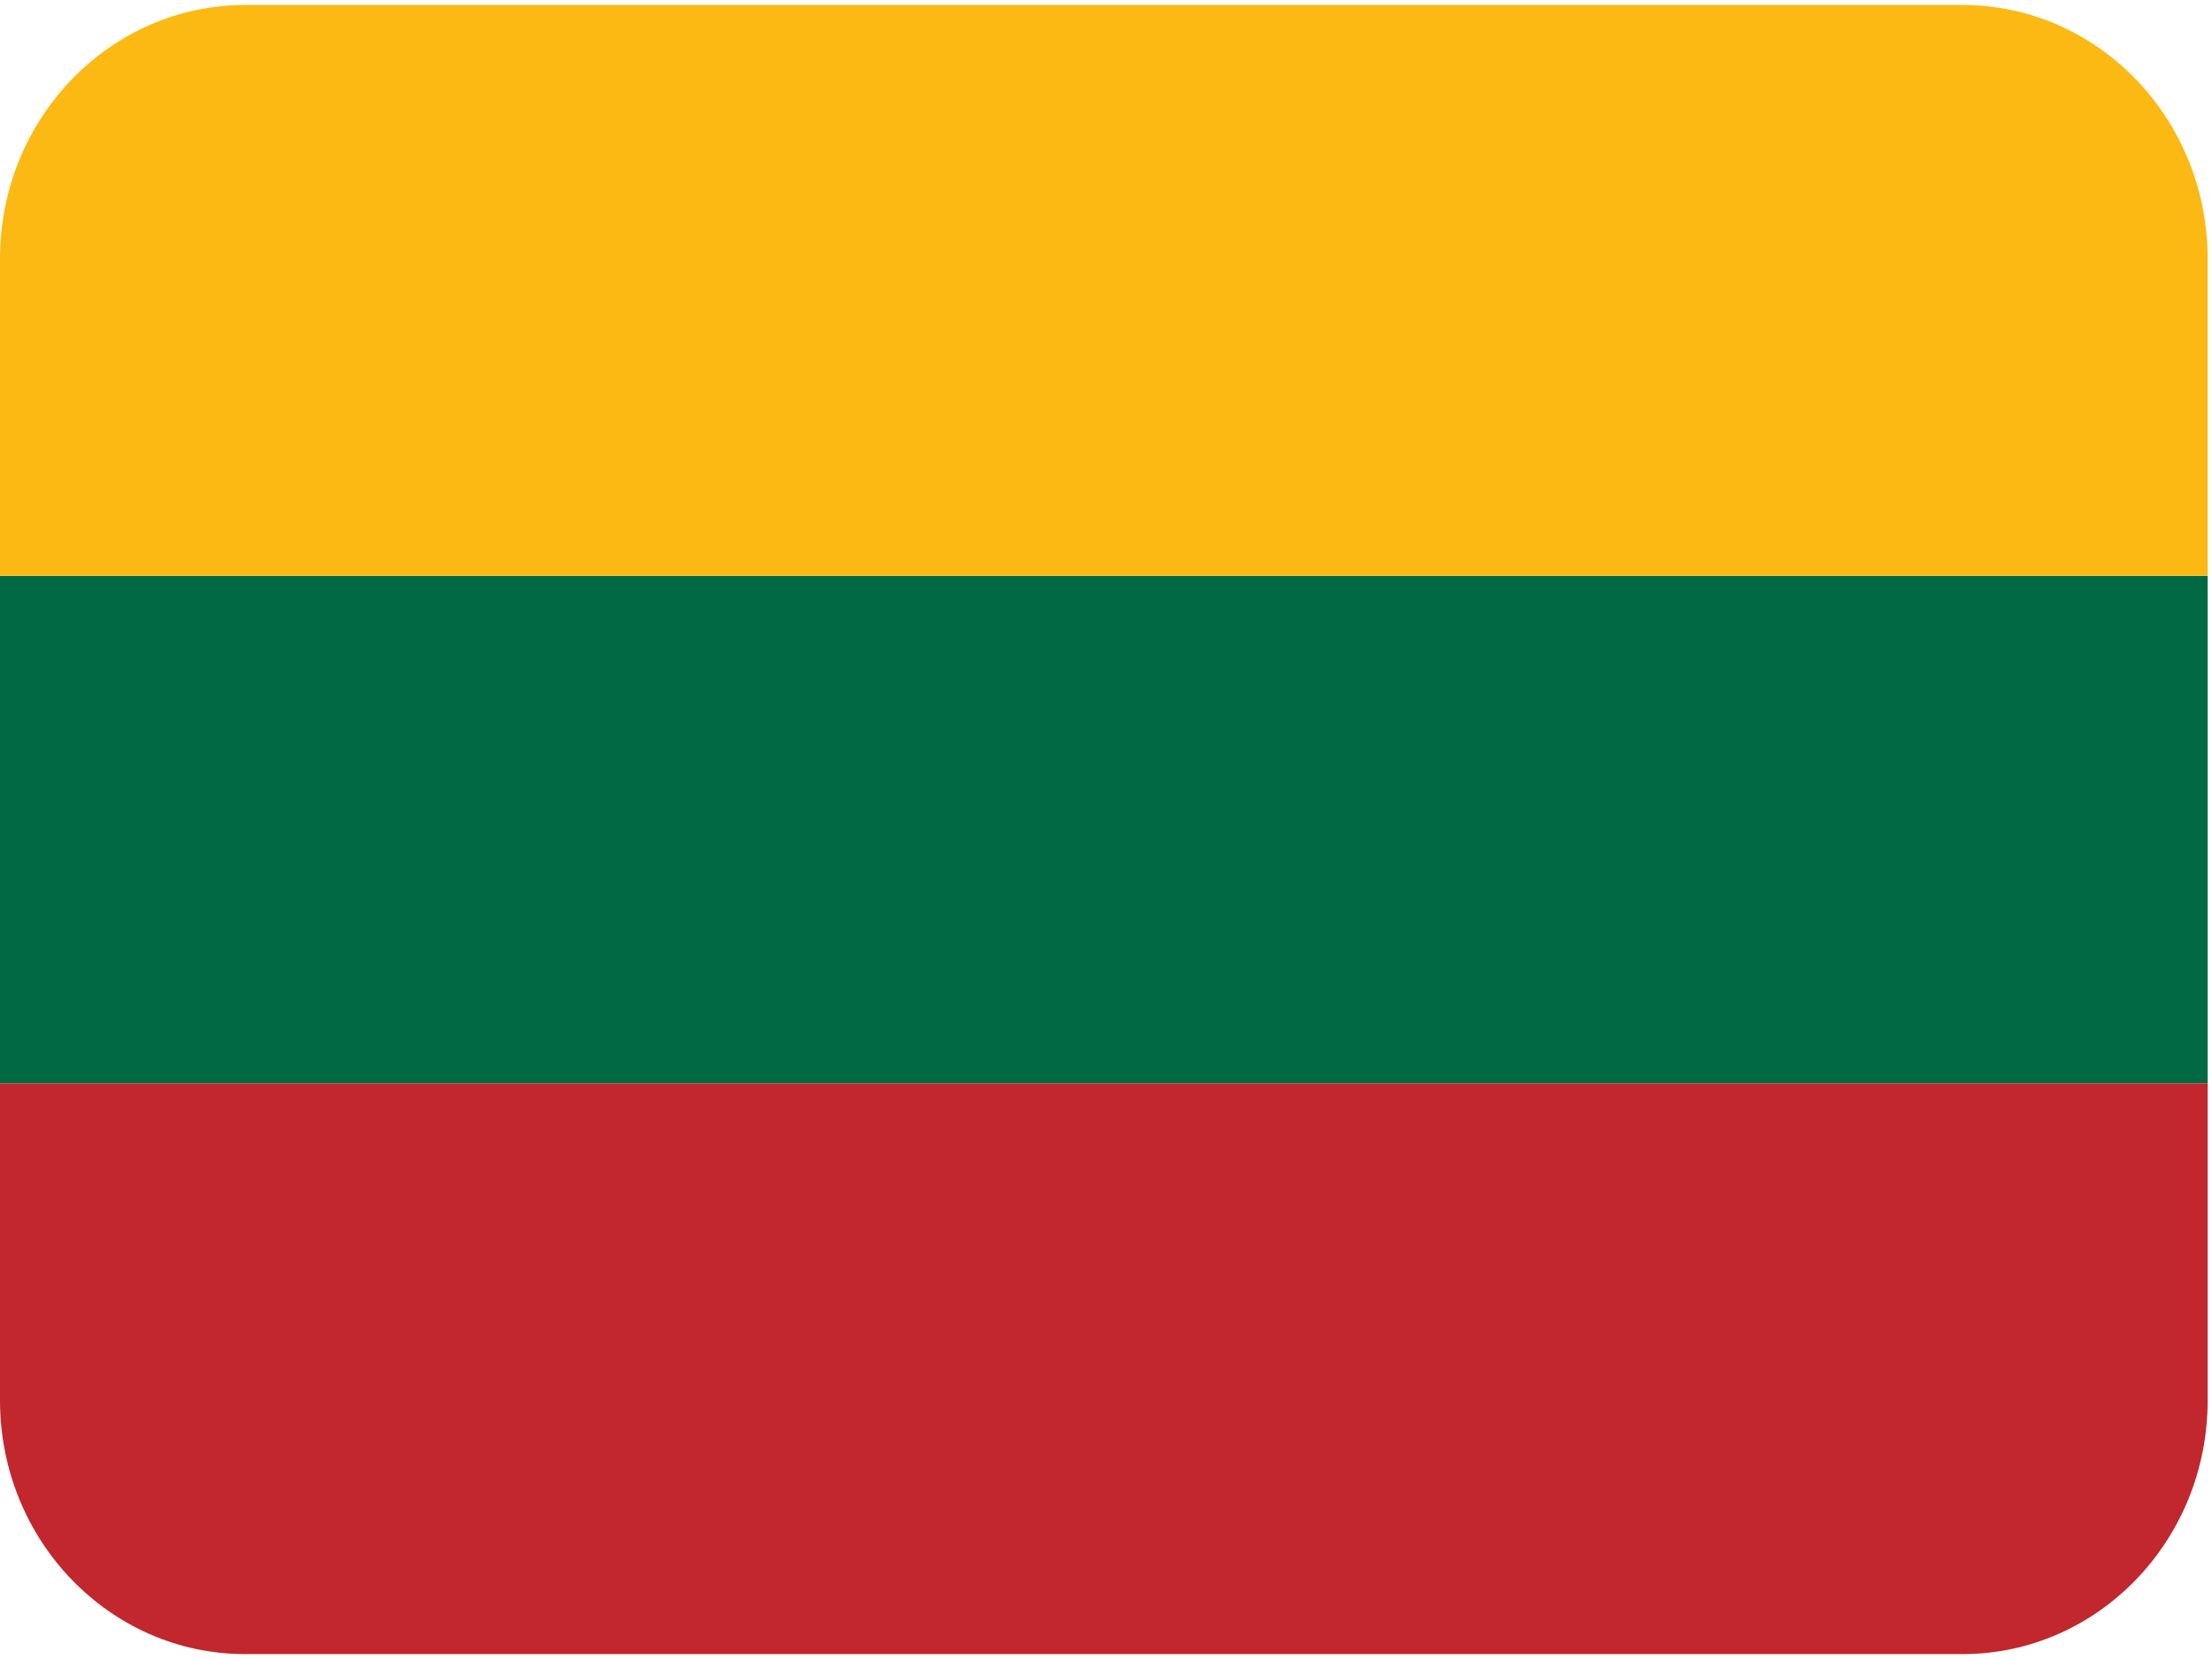 <?xml version="1.0" encoding="UTF-8"?>
<svg width="24px" height="18px" viewBox="0 0 24 18" version="1.1" xmlns="http://www.w3.org/2000/svg" xmlns:xlink="http://www.w3.org/1999/xlink">
    <!-- Generator: Sketch 51.3 (57544) - http://www.bohemiancoding.com/sketch -->
    <title>lithuania-small</title>
    <desc>Created with Sketch.</desc>
    <defs></defs>
    <g id="Symbols" stroke="none" stroke-width="1" fill="none" fill-rule="evenodd">
        <g id="nav" transform="translate(-1160, 0)" fill-rule="nonzero">
            <g id="lithuania-small" transform="translate(1160, 0)">
                <g id="Group" transform="translate(11.988, 8.982) scale(-1, 1) rotate(-180) translate(-11.988, -8.982) ">
                    <polygon id="Shape" fill="#006A44" points="0 6.211 23.953 6.211 23.953 11.716 0 11.716"></polygon>
                    <g id="Shape">
                        <g>
                            <path d="M21.292,17.91 L2.661,17.91 C1.192,17.91 0,16.677 0,15.157 L0,11.716 L23.953,11.716 L23.953,15.157 C23.953,16.677 22.762,17.91 21.292,17.91" fill="#FDB913"></path>
                            <path d="M2.661,0.017 L21.292,0.017 C22.762,0.017 23.953,1.25 23.953,2.77 L23.953,6.211 L0,6.211 L0,2.77 C0,1.25 1.192,0.017 2.661,0.017" fill="#C1272D"></path>
                        </g>
                    </g>
                </g>
            </g>
        </g>
    </g>
</svg>
